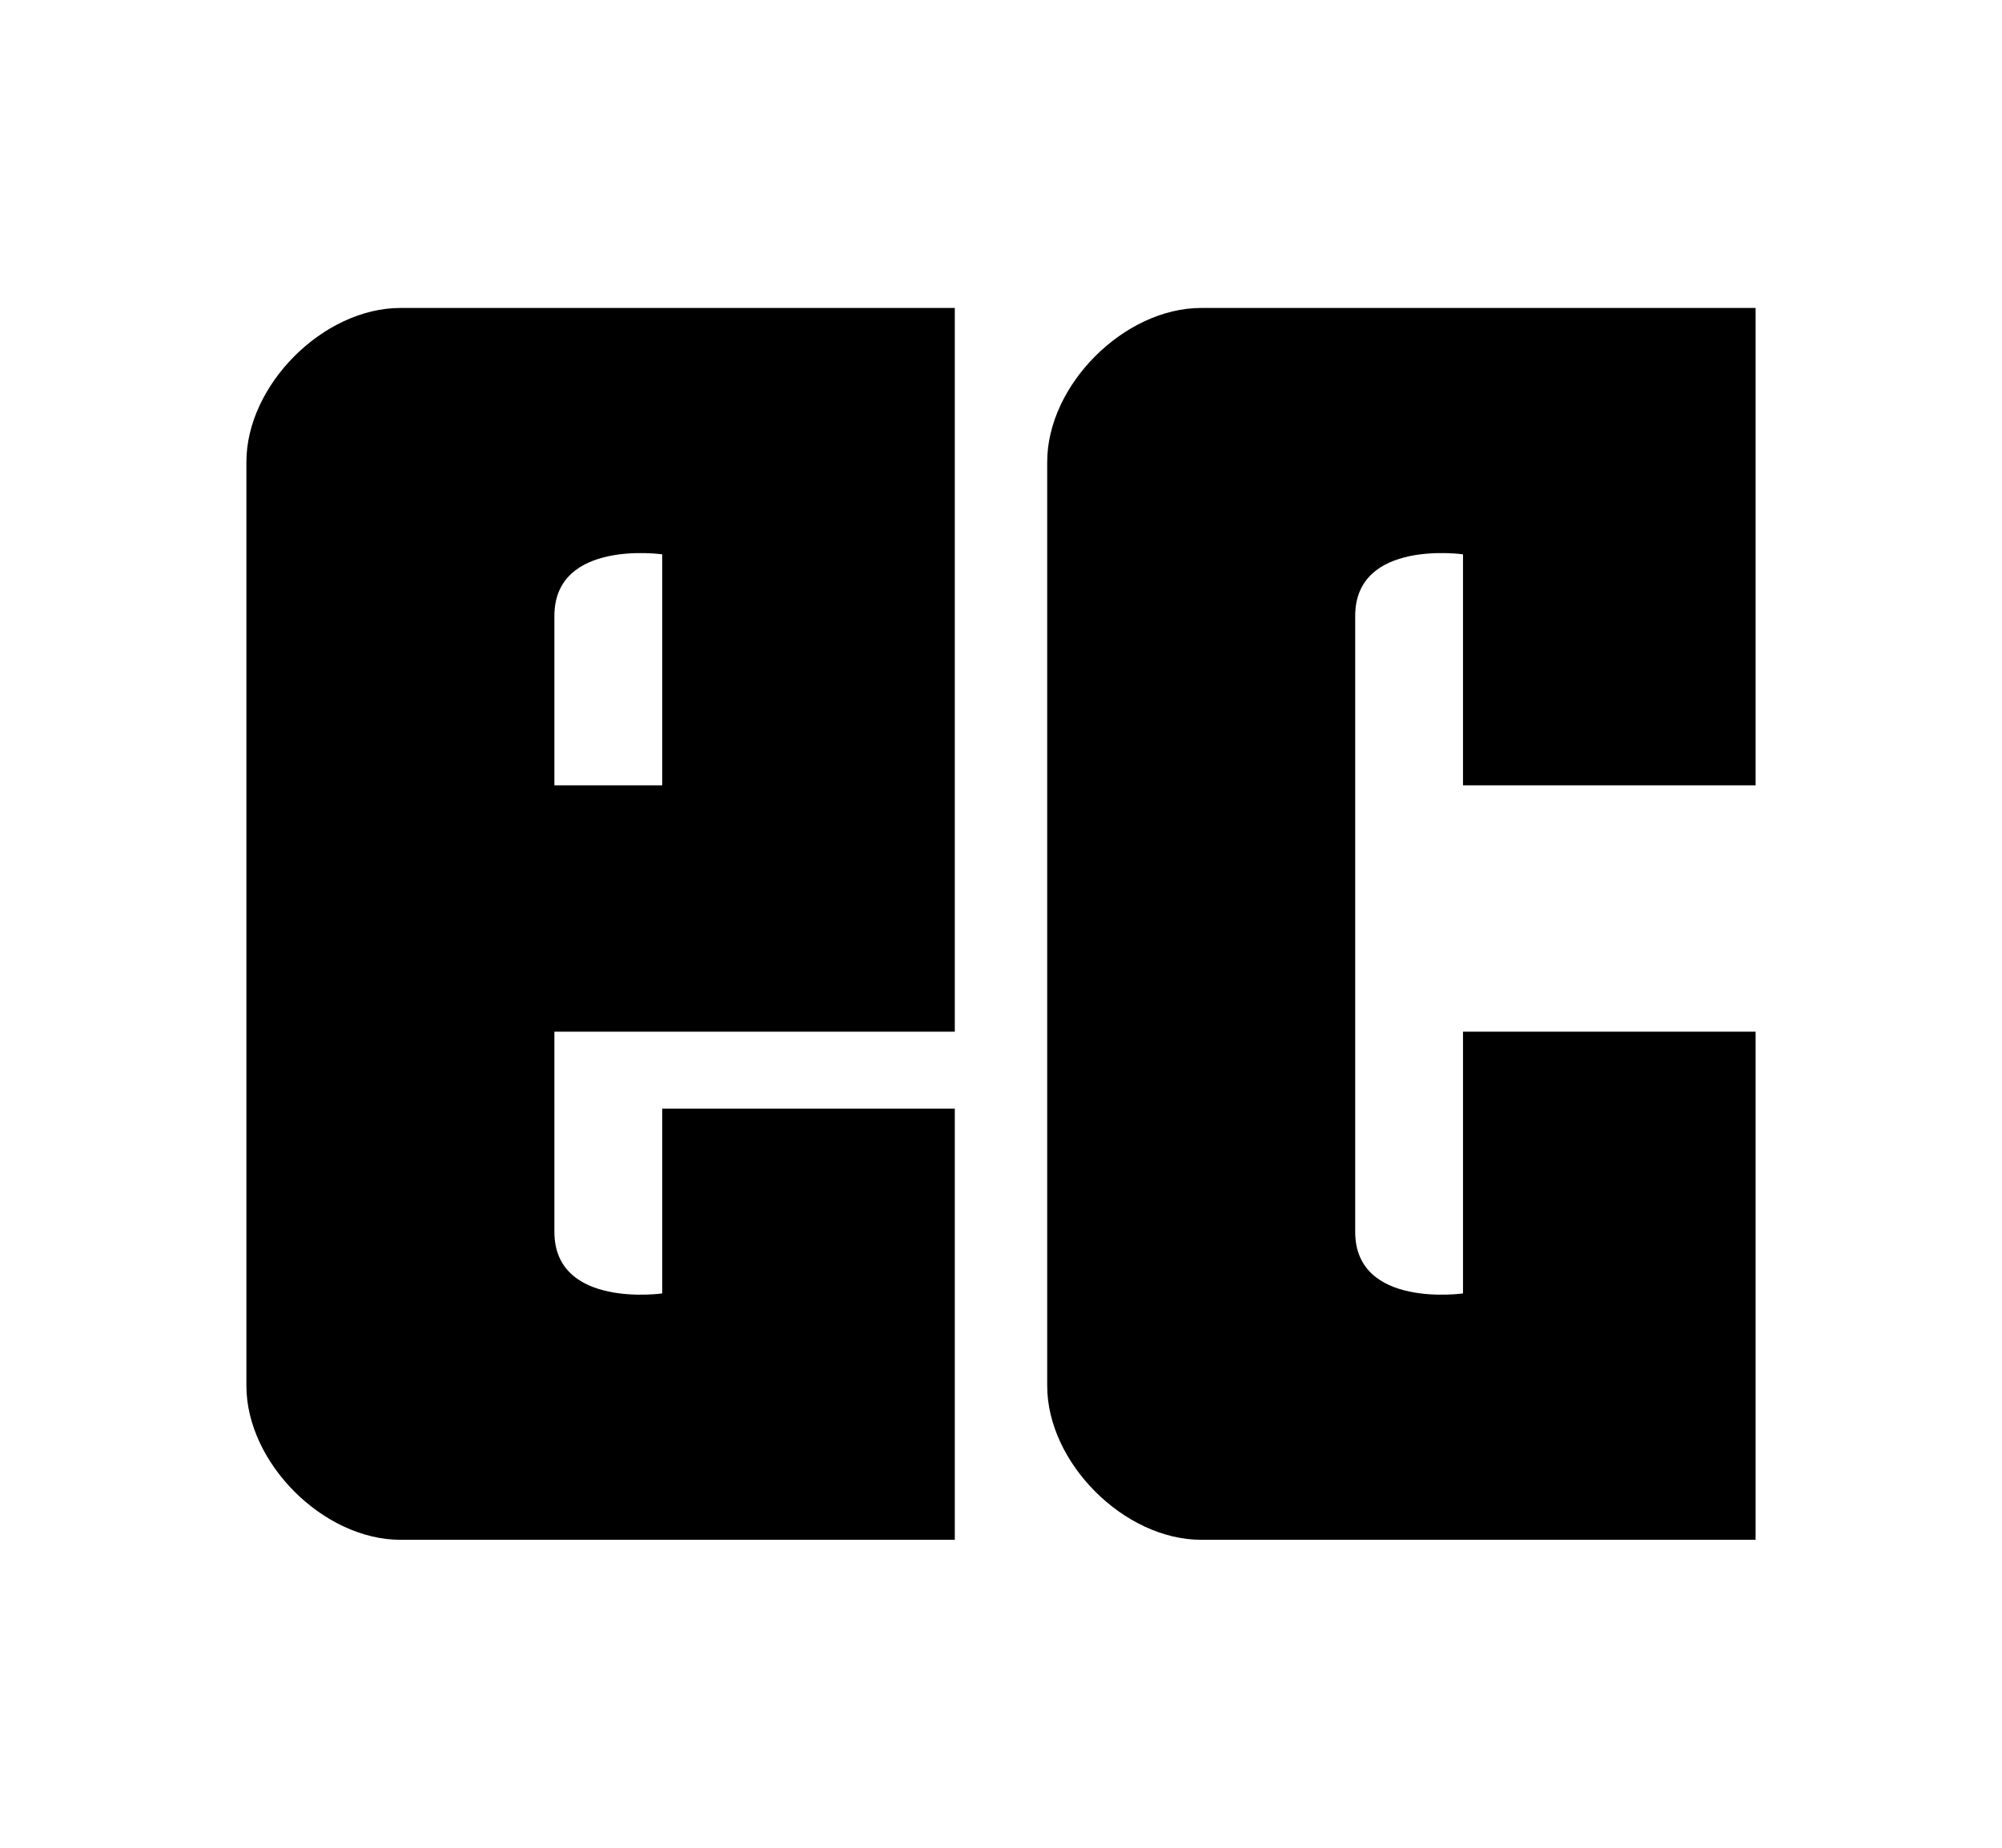 <?xml version="1.0" encoding="utf-8"?>
<!-- Generator: Adobe Illustrator 16.0.0, SVG Export Plug-In . SVG Version: 6.00 Build 0)  -->
<!DOCTYPE svg PUBLIC "-//W3C//DTD SVG 1.1//EN" "http://www.w3.org/Graphics/SVG/1.1/DTD/svg11.dtd">
<svg version="1.1" id="Layer_1" xmlns="http://www.w3.org/2000/svg" xmlns:xlink="http://www.w3.org/1999/xlink" x="0px" y="0px"
	 width="1300px" height="1200px" viewBox="0 0 1300 1200" enable-background="new 0 0 1300 1200" xml:space="preserve">
<path d="M1140,510V200H780c-50,0-100,50-100,100v600c0,50,50,100,100,100h360V670H950v170c0,0-70,10-70-40V400c0-50,70-40,70-40v150
	H1140z"/>
<path d="M620,670V200H260c-50,0-100,50-100,100v600c0,50,50,100,100,100h360V720H430v120c0,0-70,10-70-40V670H620z M430,360v150h-70
	V400C360,350,430,360,430,360z"/>
</svg>
